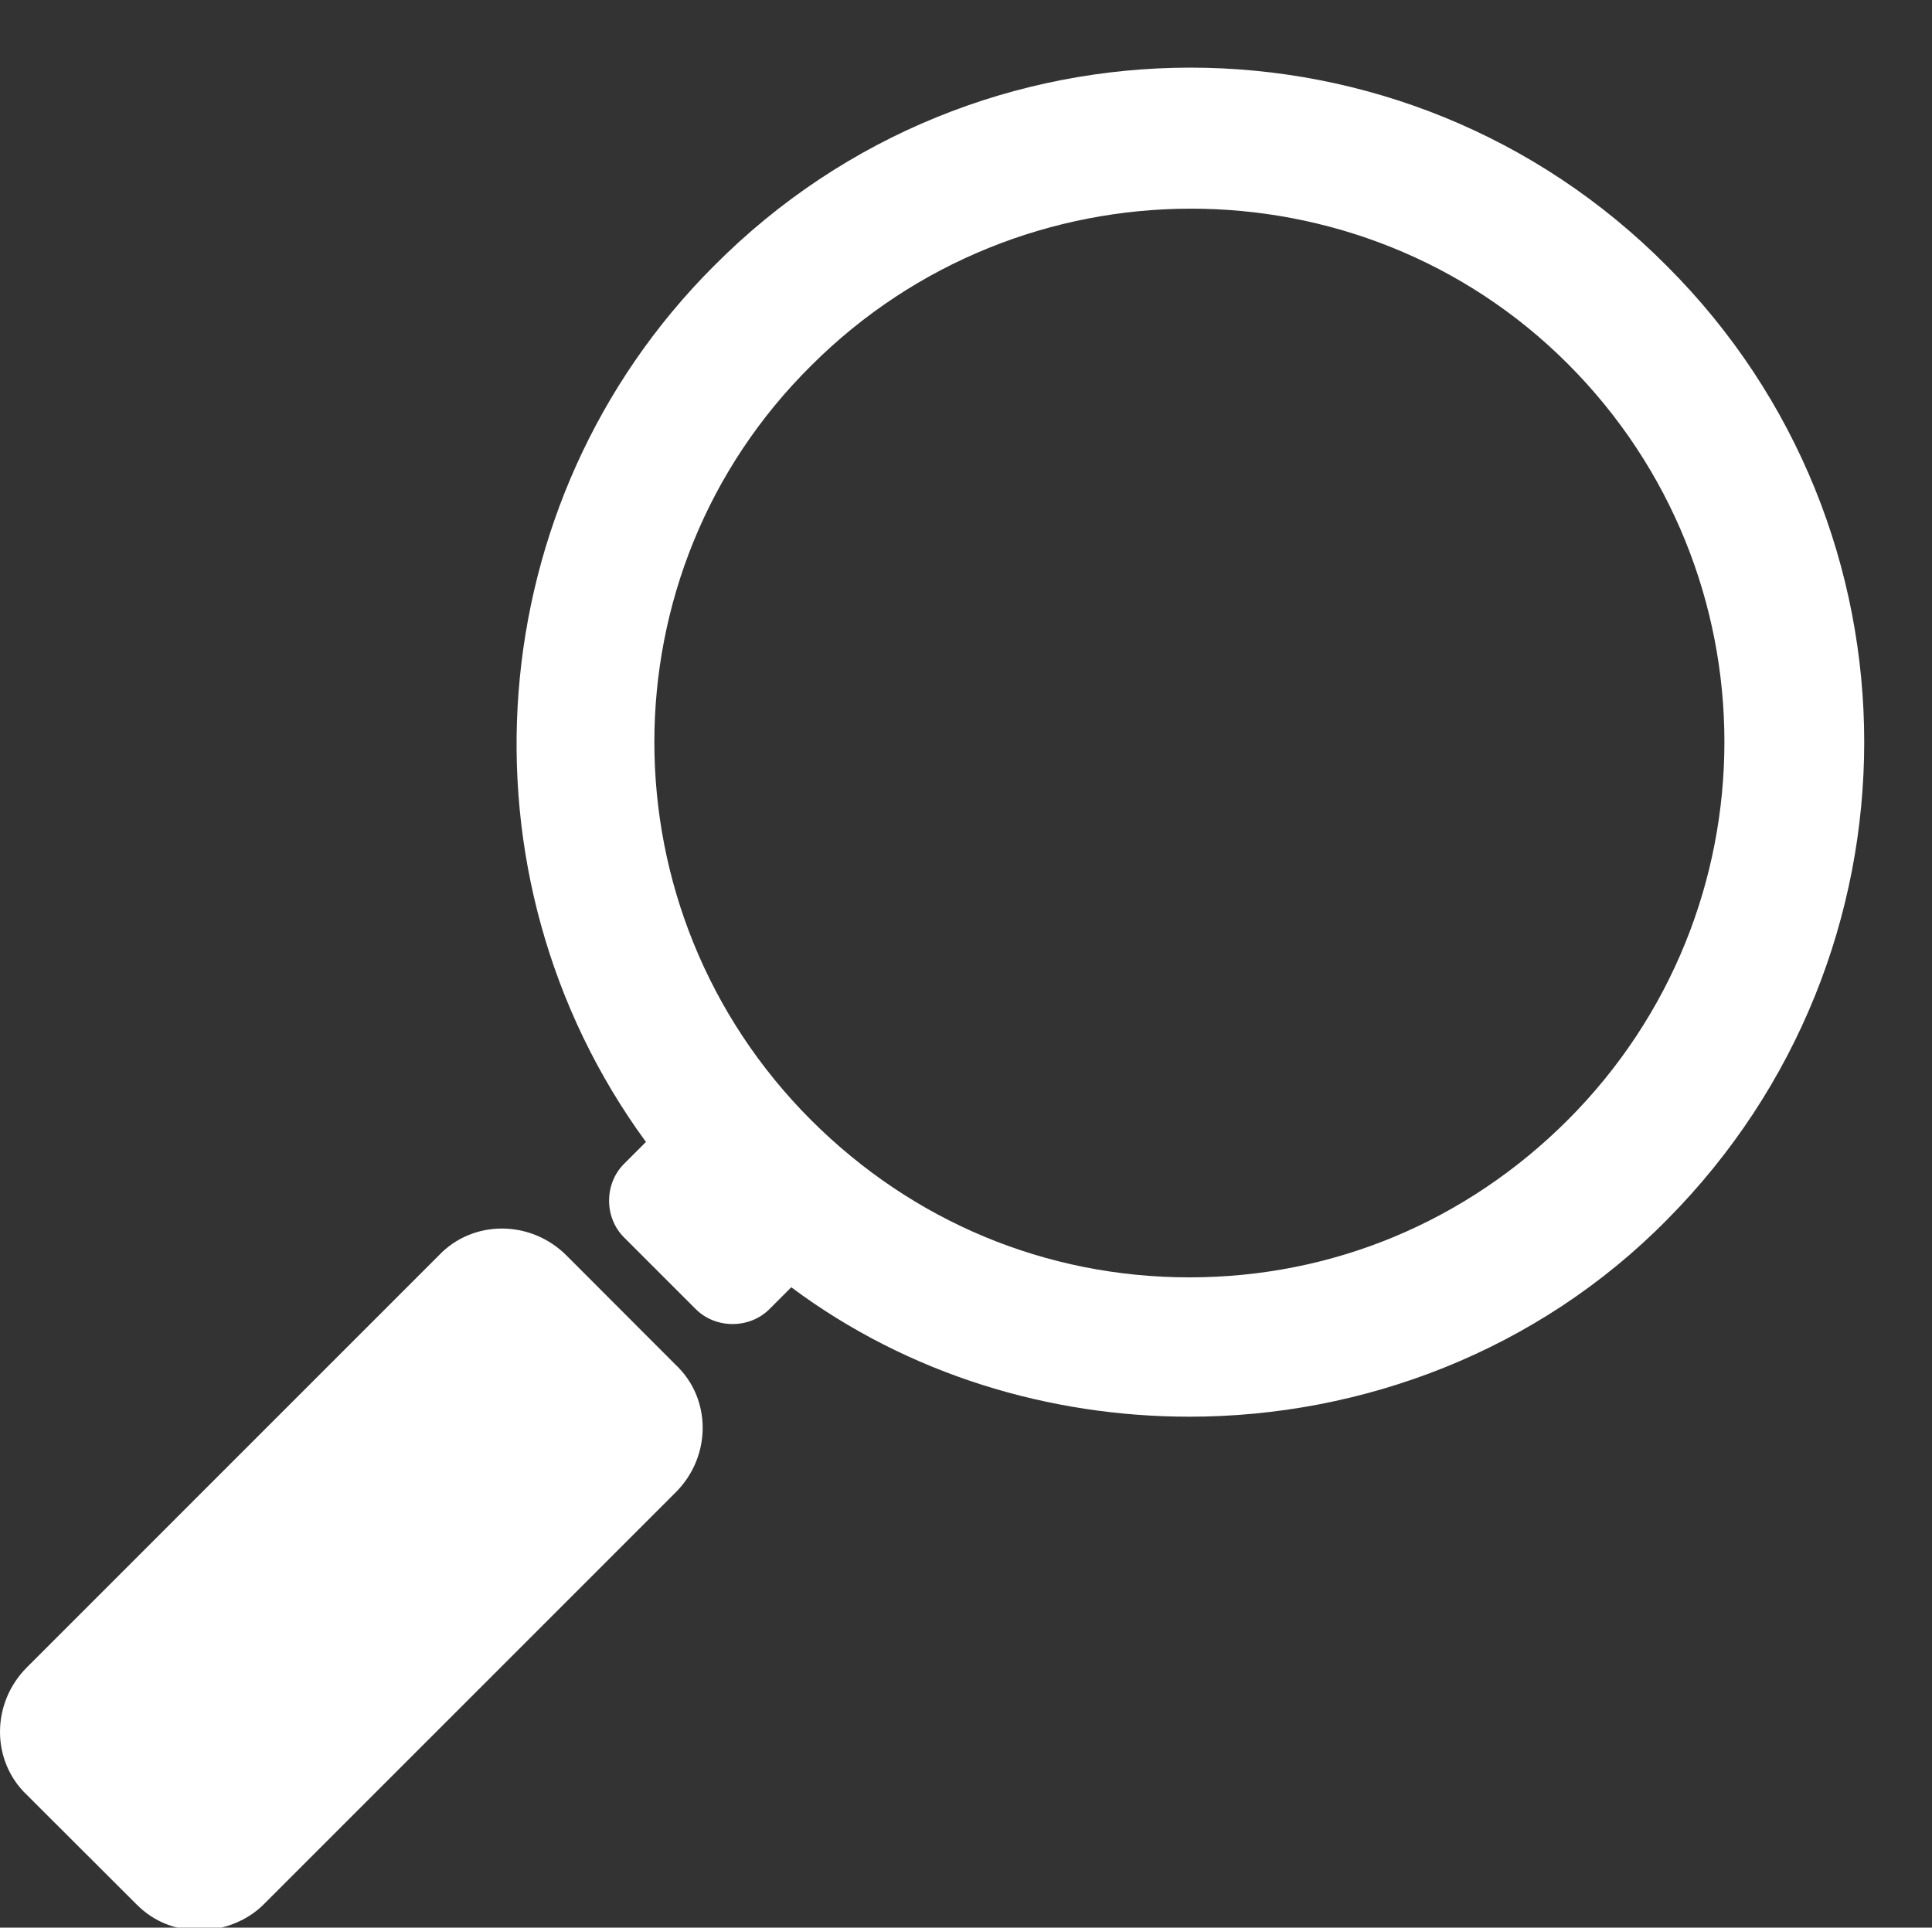 <?xml version="1.0" encoding="UTF-8" standalone="no"?><svg xmlns="http://www.w3.org/2000/svg" xmlns:xlink="http://www.w3.org/1999/xlink" fill="#000000" height="45.5" preserveAspectRatio="xMidYMid meet" version="1" viewBox="0.0 -1.6 45.6 45.5" width="45.6" zoomAndPan="magnify"><rect x="0.0" y="-1.6" width="45.6" height="45.5" fill="#333333" stroke="none"/><defs><clipPath id="a"><path d="M 0 27 L 17 27 L 17 43.961 L 0 43.961 Z M 0 27"/></clipPath></defs><g><g clip-path="url(#a)" id="change1_2"><path d="M 13.367 28.031 C 12.52 27.188 11.16 27.188 10.359 28.031 L 0.633 37.758 C -0.211 38.605 -0.211 39.965 0.633 40.766 L 3.219 43.348 C 3.641 43.773 4.156 43.961 4.723 43.961 C 5.285 43.961 5.852 43.727 6.227 43.348 L 15.949 33.625 C 16.797 32.777 16.797 31.414 15.949 30.617 L 13.367 28.031" fill="#ffffff"/></g><g id="change1_1"><path d="M 37 24.84 C 34.602 27.234 31.457 28.551 28.074 28.551 C 24.691 28.551 21.543 27.234 19.145 24.84 C 14.211 19.906 14.211 11.918 19.145 7.031 C 24.078 2.098 32.113 2.098 37 6.984 C 41.934 11.918 41.934 19.906 37 24.84 Z M 39.348 4.684 C 33.148 -1.566 23.043 -1.566 16.844 4.684 C 11.301 10.227 10.641 19.059 15.246 25.355 L 14.73 25.871 C 14.258 26.34 14.258 27.141 14.73 27.609 L 16.422 29.301 C 16.891 29.77 17.691 29.77 18.16 29.301 L 18.676 28.785 C 21.449 30.852 24.781 31.84 28.074 31.84 C 32.16 31.84 36.293 30.289 39.348 27.188 C 45.551 20.938 45.551 10.883 39.348 4.684" fill="#ffffff"/></g></g></svg>